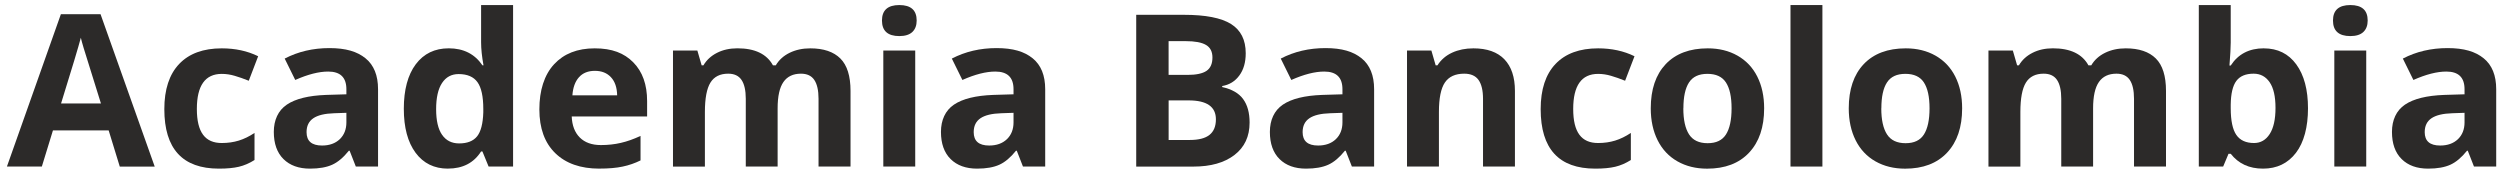 <svg width="342" height="24" viewBox="0 0 342 24" fill="none" xmlns="http://www.w3.org/2000/svg">
<path d="M16.384 22.784L14.866 17.842H7.242L5.724 22.784H0.947L8.329 1.942H13.754L21.165 22.789H16.389L16.384 22.784ZM13.808 14.152C12.404 9.676 11.617 7.144 11.44 6.555C11.261 5.966 11.138 5.505 11.059 5.162C10.742 6.374 9.842 9.372 8.354 14.152H13.803H13.808Z" fill="#2C2A29"/>
<path d="M29.947 23.069C24.968 23.069 22.48 20.355 22.48 14.932C22.48 12.233 23.158 10.172 24.513 8.749C25.867 7.326 27.811 6.614 30.337 6.614C32.187 6.614 33.848 6.972 35.316 7.694L34.031 11.046C33.344 10.771 32.706 10.545 32.112 10.373C31.519 10.197 30.931 10.108 30.337 10.108C28.068 10.108 26.93 11.708 26.93 14.908C26.93 18.107 28.063 19.565 30.337 19.565C31.178 19.565 31.954 19.452 32.671 19.231C33.388 19.01 34.1 18.662 34.817 18.186V21.891C34.11 22.337 33.398 22.642 32.676 22.813C31.954 22.985 31.049 23.069 29.952 23.069H29.947Z" fill="#2C2A29"/>
<path d="M48.676 22.784L47.831 20.625H47.717C46.98 21.543 46.229 22.18 45.447 22.534C44.671 22.887 43.657 23.069 42.407 23.069C40.869 23.069 39.662 22.632 38.782 21.763C37.902 20.895 37.457 19.653 37.457 18.044C37.457 16.434 38.05 15.114 39.237 14.314C40.424 13.514 42.214 13.072 44.612 12.984L47.386 12.901V12.204C47.386 10.594 46.555 9.789 44.898 9.789C43.618 9.789 42.12 10.172 40.389 10.938L38.945 8.013C40.785 7.056 42.827 6.58 45.067 6.58C47.306 6.58 48.859 7.046 50.001 7.974C51.144 8.901 51.717 10.31 51.717 12.204V22.784H48.671H48.676ZM47.386 15.433L45.7 15.492C44.429 15.531 43.484 15.757 42.866 16.174C42.248 16.591 41.937 17.224 41.937 18.078C41.937 19.3 42.644 19.908 44.053 19.908C45.062 19.908 45.873 19.619 46.476 19.045C47.079 18.466 47.386 17.7 47.386 16.743V15.438V15.433Z" fill="#2C2A29"/>
<path d="M61.279 23.069C59.401 23.069 57.922 22.343 56.849 20.895C55.776 19.447 55.242 17.44 55.242 14.874C55.242 12.307 55.786 10.241 56.879 8.789C57.972 7.336 59.475 6.61 61.393 6.61C63.406 6.61 64.943 7.385 66.001 8.941H66.145C65.927 7.758 65.814 6.703 65.814 5.775V0.691H70.189V22.784H66.842L65.996 20.723H65.809C64.815 22.284 63.307 23.064 61.275 23.064L61.279 23.069ZM62.812 19.619C63.93 19.619 64.746 19.295 65.265 18.652C65.784 18.009 66.066 16.915 66.115 15.374V14.903C66.115 13.2 65.848 11.978 65.319 11.242C64.79 10.506 63.93 10.133 62.738 10.133C61.764 10.133 61.008 10.54 60.468 11.36C59.93 12.18 59.663 13.367 59.663 14.932C59.663 16.498 59.934 17.666 60.478 18.446C61.022 19.227 61.799 19.619 62.812 19.619Z" fill="#2C2A29"/>
<path d="M81.998 23.069C79.422 23.069 77.409 22.362 75.961 20.953C74.512 19.545 73.785 17.548 73.785 14.962C73.785 12.376 74.453 10.246 75.798 8.793C77.138 7.341 78.992 6.614 81.355 6.614C83.719 6.614 85.375 7.252 86.636 8.533C87.897 9.809 88.525 11.576 88.525 13.828V15.928H78.21C78.26 17.16 78.626 18.122 79.313 18.809C80 19.496 80.965 19.845 82.201 19.845C83.165 19.845 84.075 19.746 84.935 19.545C85.795 19.349 86.69 19.03 87.625 18.593V21.945C86.863 22.323 86.048 22.607 85.177 22.789C84.312 22.975 83.249 23.064 82.003 23.064L81.998 23.069ZM81.38 9.691C80.455 9.691 79.728 9.981 79.204 10.565C78.68 11.149 78.379 11.973 78.304 13.043H84.426C84.406 11.973 84.124 11.149 83.58 10.565C83.036 9.981 82.305 9.691 81.375 9.691H81.38Z" fill="#2C2A29"/>
<path d="M106.389 22.784H102.023V13.514C102.023 12.371 101.83 11.512 101.444 10.938C101.059 10.364 100.45 10.079 99.62 10.079C98.502 10.079 97.691 10.486 97.187 11.301C96.683 12.115 96.43 13.455 96.43 15.32V22.789H92.064V6.909H95.397L95.986 8.94H96.228C96.658 8.209 97.276 7.64 98.087 7.228C98.898 6.815 99.827 6.609 100.876 6.609C103.269 6.609 104.891 7.385 105.741 8.94H106.127C106.557 8.204 107.19 7.63 108.02 7.223C108.856 6.815 109.796 6.614 110.844 6.614C112.658 6.614 114.028 7.076 114.958 7.998C115.887 8.921 116.352 10.398 116.352 12.434V22.784H111.976V13.514C111.976 12.371 111.783 11.512 111.398 10.938C111.012 10.364 110.404 10.079 109.573 10.079C108.505 10.079 107.704 10.457 107.175 11.217C106.646 11.973 106.379 13.175 106.379 14.824V22.789L106.389 22.784Z" fill="#2C2A29"/>
<path d="M120.654 2.806C120.654 1.398 121.445 0.691 123.028 0.691C124.61 0.691 125.401 1.398 125.401 2.806C125.401 3.479 125.203 4.004 124.808 4.377C124.412 4.75 123.819 4.936 123.028 4.936C121.445 4.936 120.654 4.225 120.654 2.806ZM125.203 22.784H120.837V6.909H125.203V22.784Z" fill="#2C2A29"/>
<path d="M139.942 22.784L139.096 20.625H138.983C138.246 21.543 137.494 22.18 136.713 22.534C135.937 22.887 134.923 23.069 133.672 23.069C132.134 23.069 130.928 22.632 130.048 21.763C129.168 20.895 128.723 19.653 128.723 18.044C128.723 16.434 129.316 15.114 130.503 14.314C131.689 13.514 133.479 13.072 135.877 12.984L138.651 12.901V12.204C138.651 10.594 137.821 9.789 136.164 9.789C134.884 9.789 133.385 10.172 131.655 10.938L130.211 8.013C132.05 7.056 134.092 6.58 136.332 6.58C138.572 6.58 140.125 7.046 141.267 7.974C142.409 8.901 142.983 10.31 142.983 12.204V22.784H139.937H139.942ZM138.651 15.433L136.965 15.492C135.694 15.531 134.75 15.757 134.132 16.174C133.514 16.591 133.202 17.224 133.202 18.078C133.202 19.3 133.909 19.908 135.319 19.908C136.327 19.908 137.138 19.619 137.741 19.045C138.345 18.466 138.651 17.7 138.651 16.743V15.438V15.433Z" fill="#2C2A29"/>
<path d="M155.434 2.026H161.946C164.912 2.026 167.063 2.443 168.403 3.283C169.743 4.122 170.415 5.452 170.415 7.282C170.415 8.524 170.124 9.54 169.535 10.335C168.947 11.13 168.171 11.605 167.197 11.768V11.91C168.522 12.204 169.481 12.754 170.064 13.559C170.653 14.363 170.945 15.433 170.945 16.768C170.945 18.662 170.257 20.139 168.878 21.199C167.498 22.259 165.629 22.789 163.261 22.789H155.434V2.026ZM159.869 10.246H162.445C163.646 10.246 164.517 10.06 165.056 9.692C165.595 9.324 165.862 8.71 165.862 7.861C165.862 7.066 165.57 6.497 164.981 6.149C164.393 5.8 163.468 5.628 162.198 5.628H159.864V10.241L159.869 10.246ZM159.869 13.74V19.148H162.756C163.978 19.148 164.878 18.918 165.461 18.451C166.045 17.985 166.336 17.278 166.336 16.322C166.336 14.599 165.095 13.735 162.618 13.735H159.869V13.74Z" fill="#2C2A29"/>
<path d="M184.938 22.784L184.092 20.625H183.979C183.242 21.543 182.49 22.18 181.709 22.534C180.933 22.887 179.919 23.069 178.668 23.069C177.13 23.069 175.924 22.632 175.044 21.763C174.164 20.895 173.719 19.653 173.719 18.044C173.719 16.434 174.312 15.114 175.499 14.314C176.685 13.514 178.475 13.072 180.873 12.984L183.647 12.901V12.204C183.647 10.594 182.817 9.789 181.16 9.789C179.88 9.789 178.381 10.172 176.651 10.938L175.207 8.013C177.046 7.056 179.088 6.58 181.328 6.58C183.568 6.58 185.121 7.046 186.263 7.974C187.405 8.901 187.979 10.31 187.979 12.204V22.784H184.933H184.938ZM183.647 15.433L181.961 15.492C180.691 15.531 179.746 15.757 179.128 16.174C178.51 16.591 178.198 17.224 178.198 18.078C178.198 19.3 178.906 19.908 180.315 19.908C181.323 19.908 182.134 19.619 182.738 19.045C183.341 18.466 183.647 17.7 183.647 16.743V15.438V15.433Z" fill="#2C2A29"/>
<path d="M207.243 22.784H202.877V13.514C202.877 12.371 202.669 11.512 202.264 10.938C201.853 10.364 201.201 10.079 200.306 10.079C199.084 10.079 198.204 10.486 197.66 11.291C197.116 12.096 196.845 13.44 196.845 15.315V22.784H192.479V6.909H195.811L196.4 8.94H196.642C197.126 8.175 197.799 7.596 198.654 7.203C199.51 6.811 200.479 6.614 201.567 6.614C203.426 6.614 204.84 7.115 205.799 8.111C206.758 9.107 207.243 10.55 207.243 12.434V22.784Z" fill="#2C2A29"/>
<path d="M218.23 23.069C213.251 23.069 210.764 20.355 210.764 14.932C210.764 12.233 211.441 10.172 212.796 8.749C214.151 7.326 216.094 6.614 218.621 6.614C220.47 6.614 222.131 6.972 223.6 7.694L222.314 11.046C221.627 10.771 220.989 10.545 220.396 10.373C219.802 10.197 219.214 10.108 218.621 10.108C216.351 10.108 215.214 11.708 215.214 14.908C215.214 18.107 216.346 19.565 218.621 19.565C219.461 19.565 220.237 19.452 220.954 19.231C221.671 19.01 222.383 18.662 223.1 18.186V21.891C222.393 22.337 221.681 22.642 220.959 22.813C220.237 22.985 219.333 23.069 218.235 23.069H218.23Z" fill="#2C2A29"/>
<path d="M241.335 14.819C241.335 17.405 240.648 19.422 239.273 20.885C237.899 22.347 235.985 23.073 233.538 23.073C232 23.073 230.65 22.74 229.473 22.072C228.301 21.405 227.397 20.448 226.769 19.197C226.141 17.945 225.824 16.488 225.824 14.824C225.824 12.228 226.507 10.216 227.871 8.773C229.236 7.336 231.154 6.614 233.622 6.614C235.159 6.614 236.509 6.943 237.686 7.61C238.863 8.278 239.763 9.225 240.391 10.466C241.019 11.708 241.335 13.161 241.335 14.824V14.819ZM230.279 14.819C230.279 16.39 230.541 17.577 231.06 18.382C231.58 19.187 232.425 19.589 233.602 19.589C234.779 19.589 235.604 19.192 236.114 18.392C236.623 17.592 236.88 16.399 236.88 14.819C236.88 13.239 236.623 12.071 236.109 11.281C235.595 10.491 234.749 10.103 233.577 10.103C232.405 10.103 231.575 10.491 231.06 11.276C230.546 12.061 230.289 13.239 230.289 14.819H230.279Z" fill="#2C2A29"/>
<path d="M249.305 22.784H244.939V0.691H249.305V22.784Z" fill="#2C2A29"/>
<path d="M268.421 14.819C268.421 17.405 267.734 19.422 266.359 20.885C264.985 22.347 263.071 23.073 260.624 23.073C259.086 23.073 257.736 22.74 256.559 22.072C255.387 21.405 254.483 20.448 253.855 19.197C253.227 17.945 252.91 16.488 252.91 14.824C252.91 12.228 253.592 10.216 254.957 8.773C256.322 7.336 258.24 6.614 260.708 6.614C262.245 6.614 263.595 6.943 264.772 7.61C265.949 8.278 266.849 9.225 267.477 10.466C268.105 11.708 268.421 13.161 268.421 14.824V14.819ZM257.36 14.819C257.36 16.39 257.622 17.577 258.141 18.382C258.661 19.187 259.506 19.589 260.683 19.589C261.86 19.589 262.685 19.192 263.195 18.392C263.704 17.592 263.961 16.399 263.961 14.819C263.961 13.239 263.704 12.071 263.19 11.281C262.676 10.491 261.83 10.103 260.658 10.103C259.486 10.103 258.656 10.491 258.141 11.276C257.627 12.061 257.37 13.239 257.37 14.819H257.36Z" fill="#2C2A29"/>
<path d="M286.346 22.784H281.98V13.514C281.98 12.371 281.787 11.512 281.401 10.938C281.016 10.364 280.407 10.079 279.577 10.079C278.459 10.079 277.648 10.486 277.144 11.301C276.64 12.115 276.388 13.455 276.388 15.32V22.789H272.021V6.909H275.354L275.942 8.94H276.185C276.615 8.209 277.233 7.64 278.044 7.228C278.855 6.815 279.784 6.609 280.833 6.609C283.226 6.609 284.848 7.385 285.698 8.94H286.084C286.514 8.204 287.147 7.63 287.977 7.223C288.813 6.815 289.753 6.614 290.801 6.614C292.615 6.614 293.985 7.076 294.915 7.998C295.844 8.921 296.309 10.398 296.309 12.434V22.784H291.933V13.514C291.933 12.371 291.74 11.512 291.355 10.938C290.969 10.364 290.361 10.079 289.53 10.079C288.462 10.079 287.661 10.457 287.132 11.217C286.603 11.973 286.336 13.175 286.336 14.824V22.789L286.346 22.784Z" fill="#2C2A29"/>
<path d="M309.697 6.615C311.586 6.615 313.064 7.346 314.132 8.808C315.2 10.271 315.734 12.278 315.734 14.82C315.734 17.362 315.185 19.472 314.083 20.91C312.98 22.348 311.482 23.069 309.583 23.069C307.685 23.069 306.231 22.392 305.163 21.037H304.861L304.129 22.784H300.797V0.691H305.163V5.829C305.163 6.482 305.104 7.527 304.99 8.965H305.163C306.181 7.395 307.694 6.61 309.697 6.61V6.615ZM308.293 10.079C307.215 10.079 306.429 10.408 305.934 11.066C305.44 11.723 305.183 12.808 305.163 14.324V14.79C305.163 16.493 305.42 17.715 305.929 18.456C306.439 19.197 307.249 19.565 308.352 19.565C309.247 19.565 309.964 19.158 310.493 18.338C311.022 17.519 311.289 16.331 311.289 14.766C311.289 13.2 311.022 12.032 310.488 11.252C309.954 10.472 309.222 10.079 308.298 10.079H308.293Z" fill="#2C2A29"/>
<path d="M319.152 2.806C319.152 1.398 319.943 0.691 321.526 0.691C323.108 0.691 323.899 1.398 323.899 2.806C323.899 3.479 323.701 4.004 323.306 4.377C322.91 4.75 322.317 4.936 321.526 4.936C319.943 4.936 319.152 4.225 319.152 2.806ZM323.701 22.784H319.335V6.909H323.701V22.784Z" fill="#2C2A29"/>
<path d="M338.44 22.784L337.594 20.625H337.481C336.744 21.543 335.992 22.18 335.211 22.534C334.435 22.887 333.421 23.069 332.17 23.069C330.632 23.069 329.426 22.632 328.546 21.763C327.666 20.895 327.221 19.653 327.221 18.044C327.221 16.434 327.814 15.114 329.001 14.314C330.187 13.514 331.977 13.072 334.375 12.984L337.149 12.901V12.204C337.149 10.594 336.319 9.789 334.662 9.789C333.382 9.789 331.883 10.172 330.153 10.938L328.709 8.013C330.548 7.056 332.59 6.58 334.83 6.58C337.07 6.58 338.623 7.046 339.765 7.974C340.907 8.901 341.481 10.31 341.481 12.204V22.784H338.435H338.44ZM337.149 15.433L335.463 15.492C334.192 15.531 333.248 15.757 332.63 16.174C332.012 16.591 331.7 17.224 331.7 18.078C331.7 19.3 332.408 19.908 333.817 19.908C334.825 19.908 335.636 19.619 336.24 19.045C336.843 18.466 337.149 17.7 337.149 16.743V15.438V15.433Z" fill="#2C2A29"/>
</svg>

